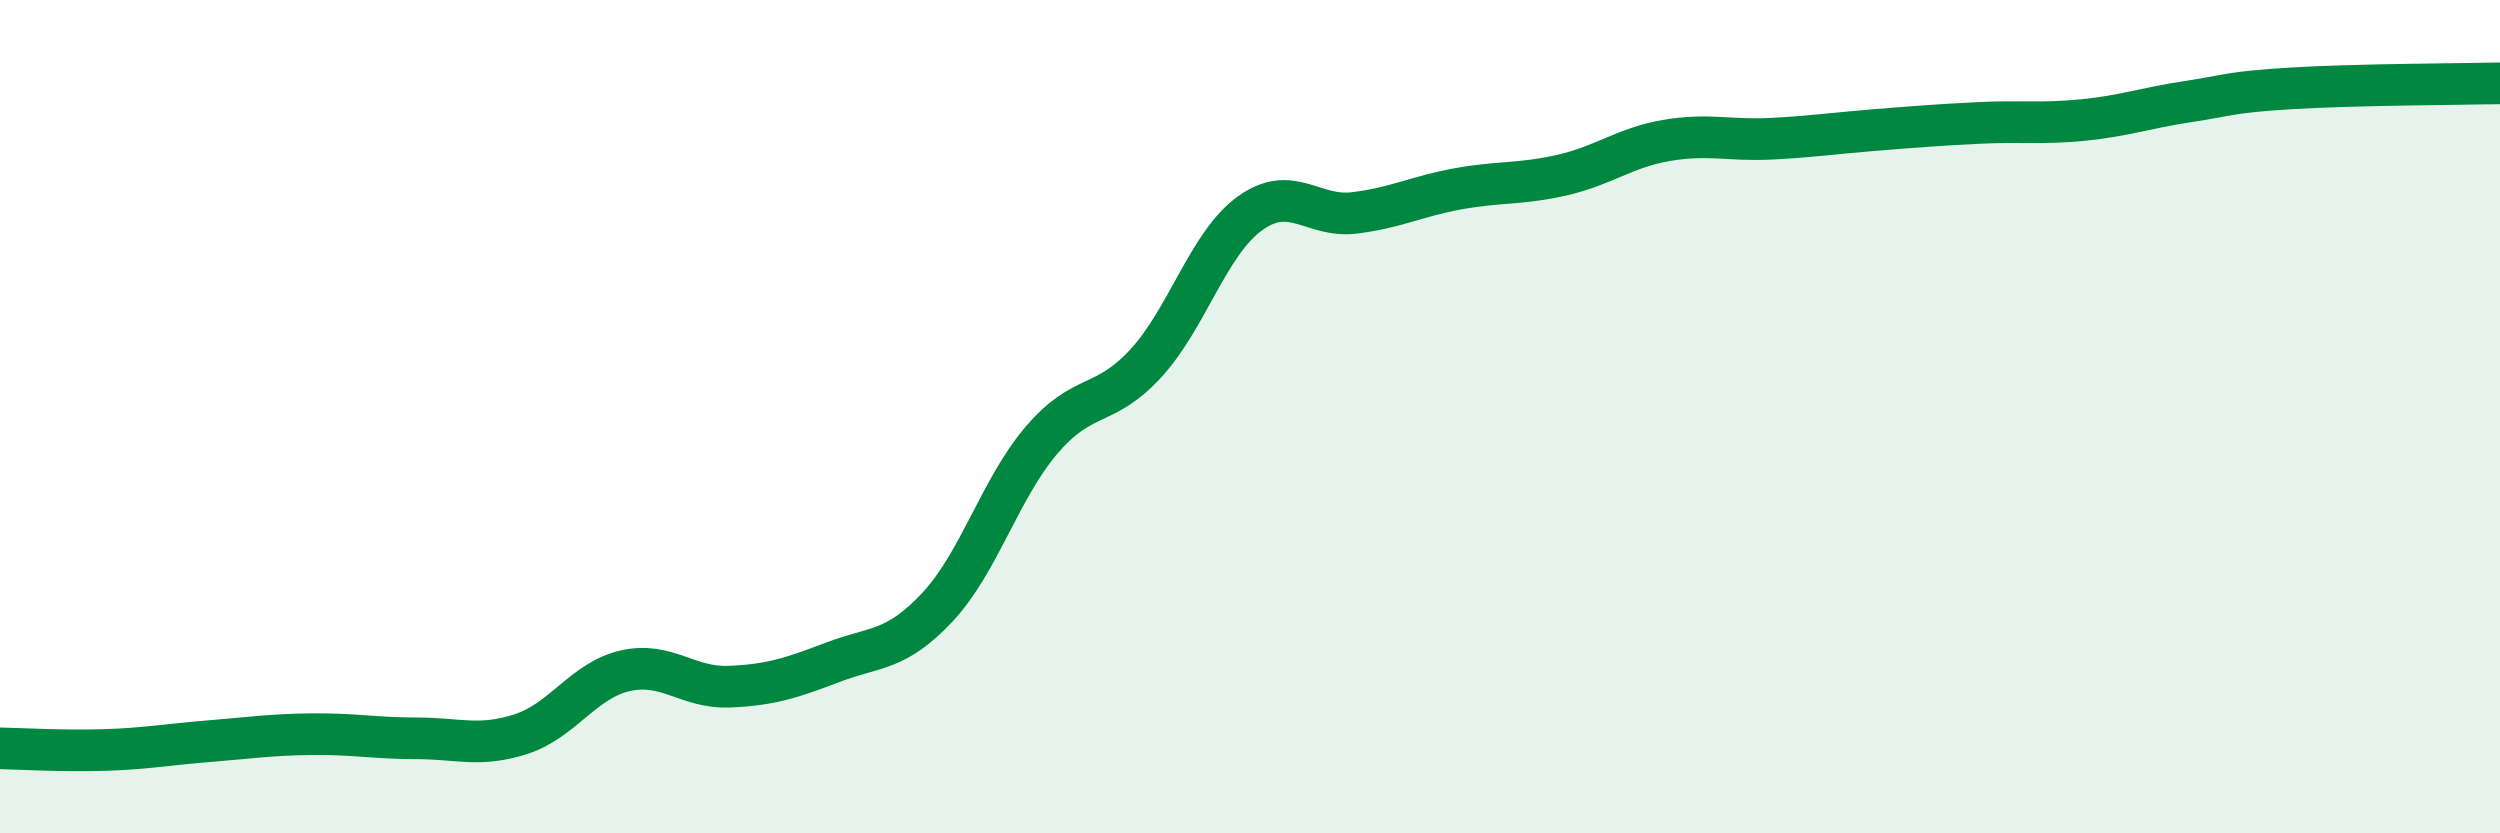 
    <svg width="60" height="20" viewBox="0 0 60 20" xmlns="http://www.w3.org/2000/svg">
      <path
        d="M 0,17.96 C 0.5,17.97 1.5,18.03 2.5,18 C 3.5,17.97 4,17.87 5,17.79 C 6,17.71 6.5,17.63 7.5,17.62 C 8.5,17.61 9,17.72 10,17.72 C 11,17.72 11.5,17.94 12.5,17.62 C 13.5,17.3 14,16.33 15,16.1 C 16,15.87 16.5,16.52 17.5,16.48 C 18.5,16.44 19,16.27 20,15.89 C 21,15.51 21.5,15.64 22.5,14.57 C 23.5,13.5 24,11.73 25,10.56 C 26,9.39 26.5,9.81 27.5,8.72 C 28.5,7.63 29,5.84 30,5.12 C 31,4.4 31.5,5.23 32.5,5.11 C 33.5,4.99 34,4.71 35,4.53 C 36,4.35 36.5,4.43 37.5,4.2 C 38.5,3.97 39,3.54 40,3.37 C 41,3.2 41.5,3.38 42.5,3.33 C 43.5,3.28 44,3.2 45,3.12 C 46,3.04 46.5,3 47.5,2.95 C 48.5,2.9 49,2.98 50,2.88 C 51,2.78 51.5,2.59 52.5,2.44 C 53.5,2.29 53.5,2.21 55,2.12 C 56.5,2.03 59,2.02 60,2L60 20L0 20Z"
        fill="#008740"
        opacity="0.1"
        stroke-linecap="round"
        stroke-linejoin="round"
      />
      <path
        d="M 0,17.96 C 0.5,17.97 1.5,18.03 2.5,18 C 3.5,17.97 4,17.87 5,17.79 C 6,17.71 6.5,17.63 7.5,17.62 C 8.5,17.61 9,17.72 10,17.72 C 11,17.72 11.5,17.94 12.5,17.62 C 13.5,17.3 14,16.33 15,16.1 C 16,15.87 16.5,16.52 17.5,16.48 C 18.5,16.44 19,16.27 20,15.89 C 21,15.51 21.5,15.64 22.5,14.57 C 23.5,13.5 24,11.73 25,10.56 C 26,9.39 26.5,9.81 27.5,8.72 C 28.5,7.63 29,5.84 30,5.12 C 31,4.4 31.5,5.23 32.5,5.11 C 33.5,4.99 34,4.71 35,4.53 C 36,4.35 36.5,4.43 37.5,4.2 C 38.5,3.97 39,3.54 40,3.37 C 41,3.2 41.5,3.38 42.5,3.33 C 43.5,3.28 44,3.2 45,3.12 C 46,3.04 46.5,3 47.5,2.95 C 48.5,2.9 49,2.98 50,2.88 C 51,2.78 51.5,2.59 52.5,2.44 C 53.5,2.29 53.5,2.21 55,2.12 C 56.5,2.03 59,2.02 60,2"
        stroke="#008740"
        stroke-width="1"
        fill="none"
        stroke-linecap="round"
        stroke-linejoin="round"
      />
    </svg>
  